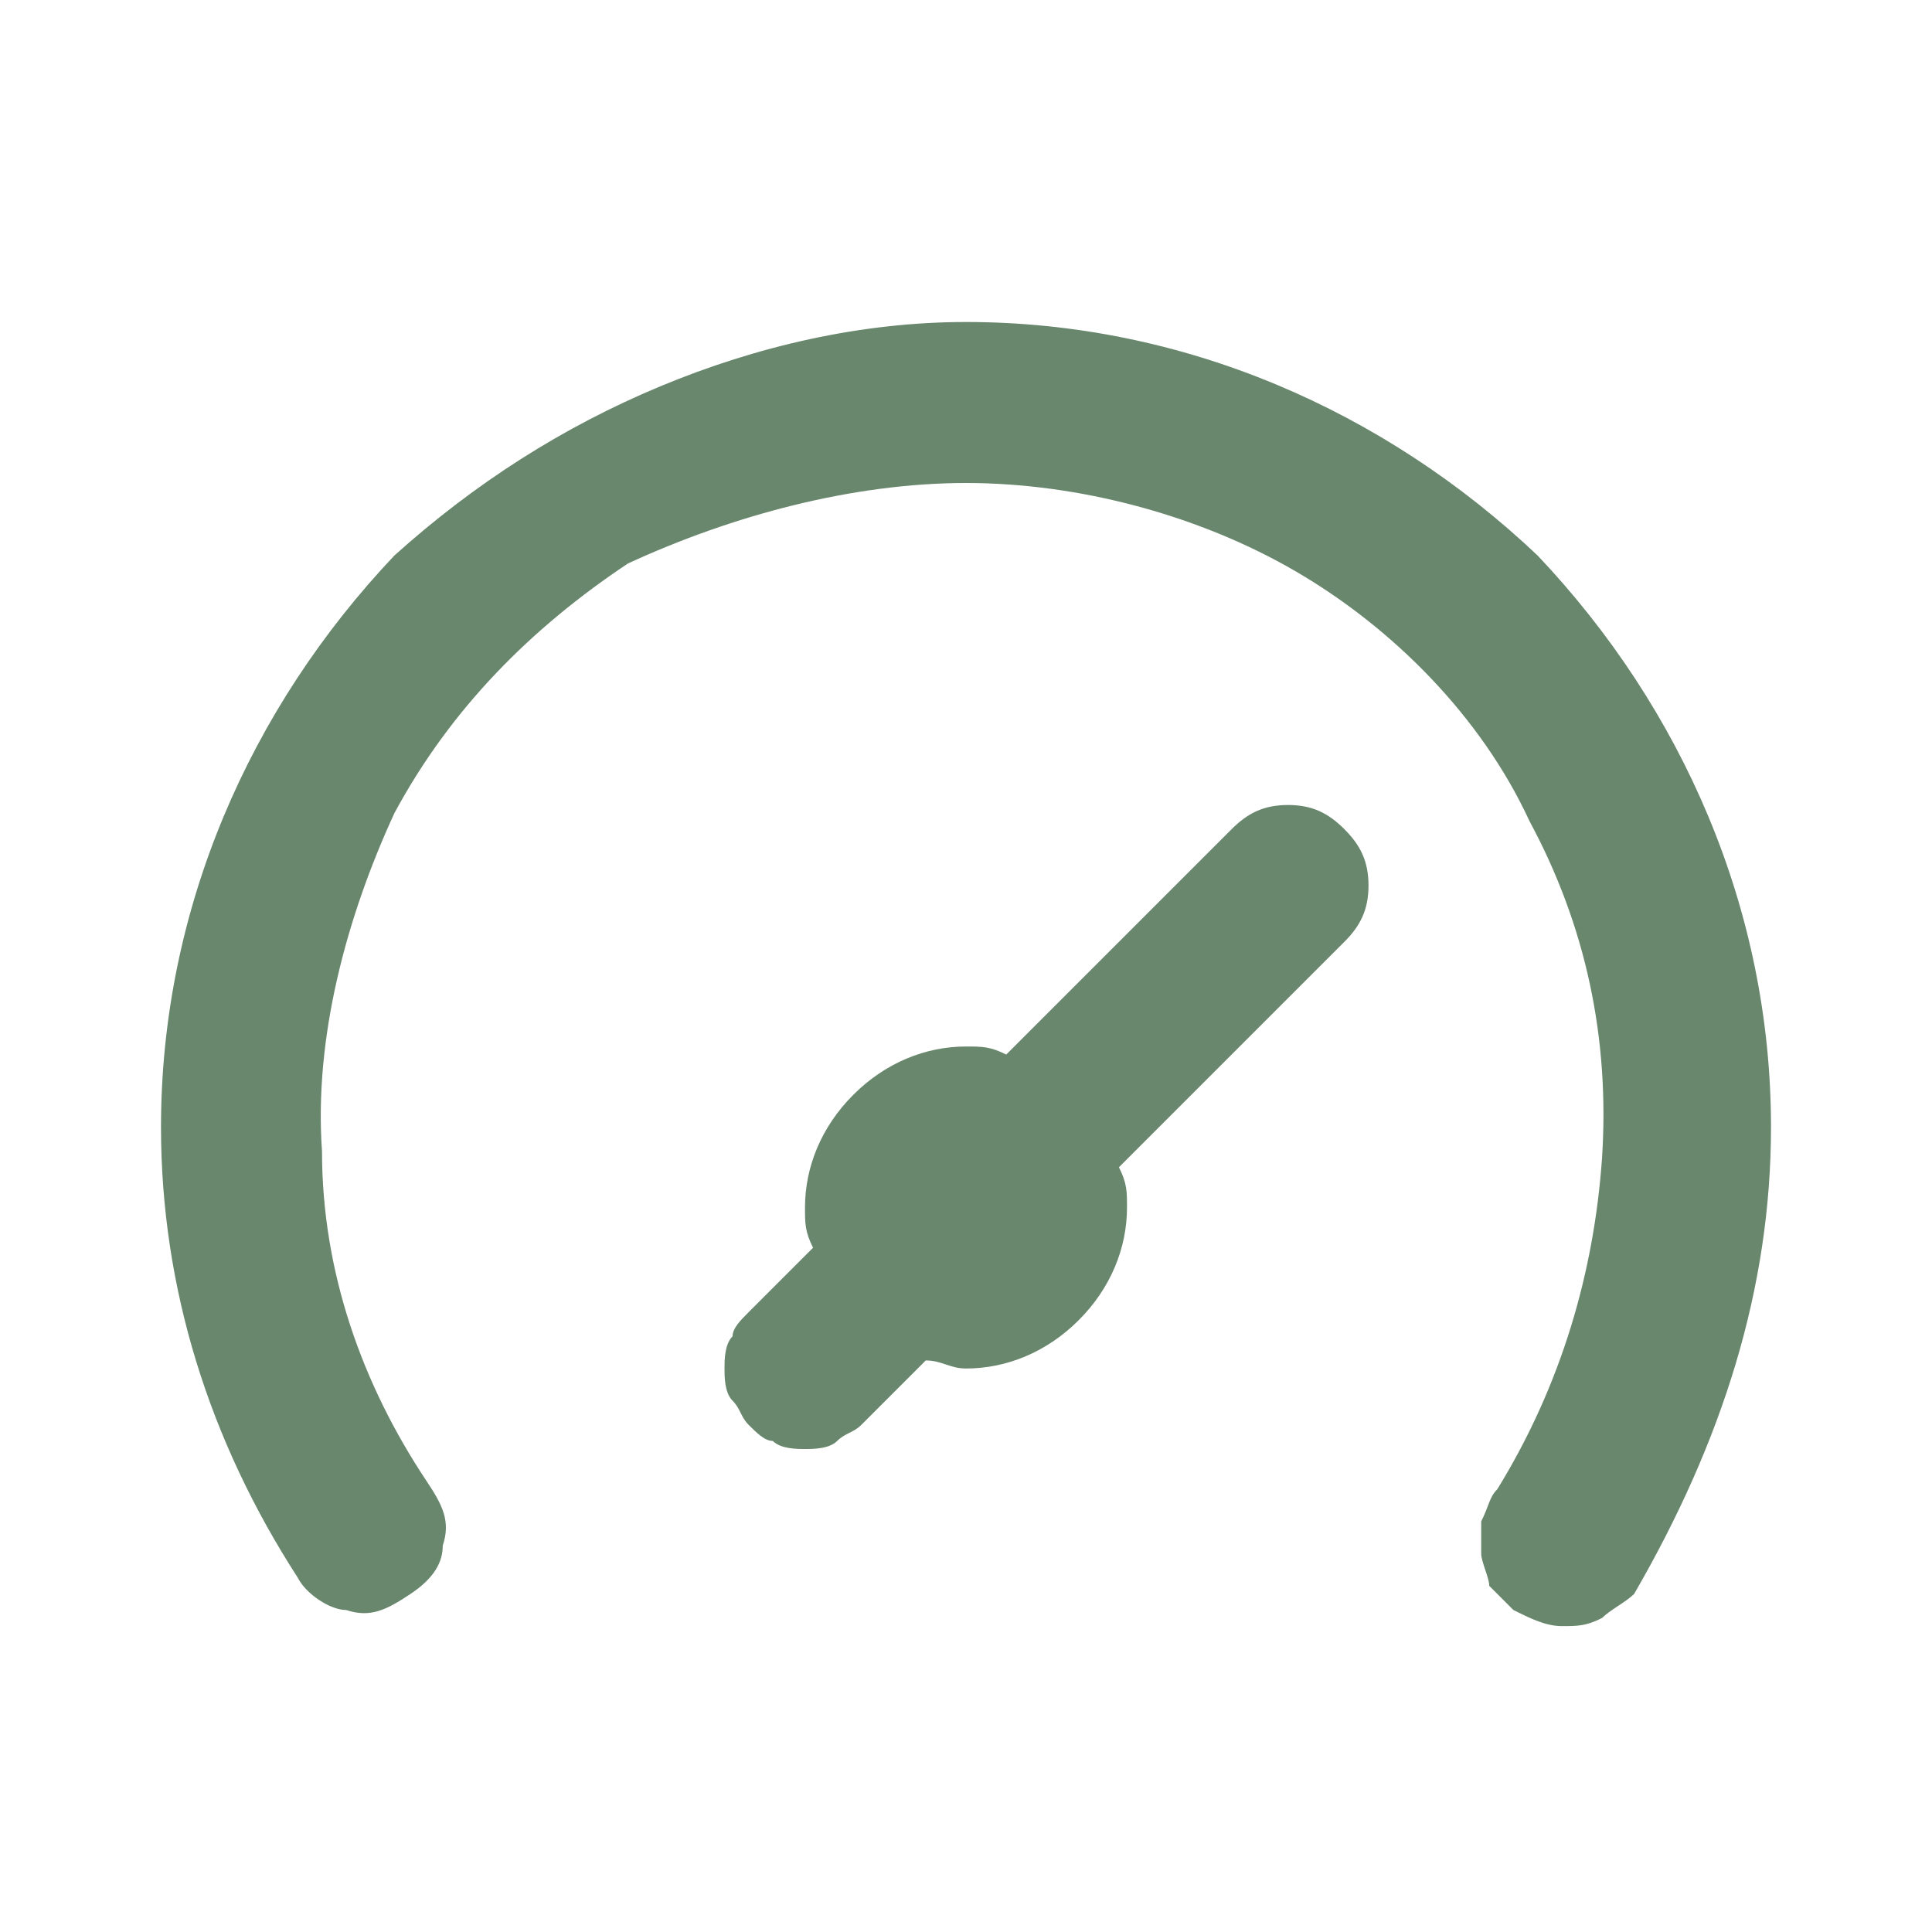 <?xml version="1.0" encoding="utf-8"?>
<!-- Generator: Adobe Illustrator 28.1.0, SVG Export Plug-In . SVG Version: 6.00 Build 0)  -->
<svg version="1.1" id="Layer_1" xmlns="http://www.w3.org/2000/svg" xmlns:xlink="http://www.w3.org/1999/xlink" x="0px" y="0px"
	 viewBox="0 0 24 24" style="enable-background:new 0 0 24 24;" xml:space="preserve">
<style type="text/css">
	.st0{fill:#68876D;}
</style>
<path class="st0" d="M15.3,10.3l-2.8,2.8C12.3,13,12.2,13,12,13c-0.5,0-1,0.2-1.4,0.6S10,14.5,10,15c0,0.2,0,0.3,0.1,0.5l-0.8,0.8
	c-0.1,0.1-0.2,0.2-0.2,0.3C9,16.7,9,16.9,9,17s0,0.3,0.1,0.4c0.1,0.1,0.1,0.2,0.2,0.3c0.1,0.1,0.2,0.2,0.3,0.2C9.7,18,9.9,18,10,18
	c0.1,0,0.3,0,0.4-0.1c0.1-0.1,0.2-0.1,0.3-0.2l0.8-0.8c0.2,0,0.3,0.1,0.5,0.1c0.5,0,1-0.2,1.4-0.6C13.8,16,14,15.5,14,15
	c0-0.2,0-0.3-0.1-0.5l2.8-2.8c0.2-0.2,0.3-0.4,0.3-0.7s-0.1-0.5-0.3-0.7C16.5,10.1,16.3,10,16,10S15.5,10.1,15.3,10.3L15.3,10.3z
	 M12,4c-1.3,0-2.6,0.3-3.8,0.8C7,5.3,5.9,6,4.9,6.9C3.1,8.8,2,11.3,2,14c0,2,0.6,3.9,1.7,5.6c0.1,0.2,0.4,0.4,0.6,0.4
	c0.3,0.1,0.5,0,0.8-0.2s0.4-0.4,0.4-0.6c0.1-0.3,0-0.5-0.2-0.8c-0.8-1.2-1.3-2.6-1.3-4.1c-0.1-1.4,0.3-2.9,0.9-4.2
	c0.7-1.3,1.7-2.3,2.9-3.1C9.1,6.4,10.6,6,12,6c1.4,0,2.9,0.4,4.1,1.1c1.2,0.7,2.3,1.8,2.9,3.1c0.7,1.3,1,2.7,0.9,4.2
	c-0.1,1.4-0.5,2.8-1.3,4.1c-0.1,0.1-0.1,0.2-0.2,0.4c0,0.1,0,0.3,0,0.4c0,0.1,0.1,0.3,0.1,0.4c0.1,0.1,0.2,0.2,0.3,0.3
	c0.2,0.1,0.4,0.2,0.6,0.2c0.2,0,0.3,0,0.5-0.1c0.1-0.1,0.3-0.2,0.4-0.3C21.4,17.9,22,16,22,14c0-2.7-1.1-5.2-2.9-7.1
	C17.2,5.1,14.7,4,12,4L12,4z"/>
</svg>
